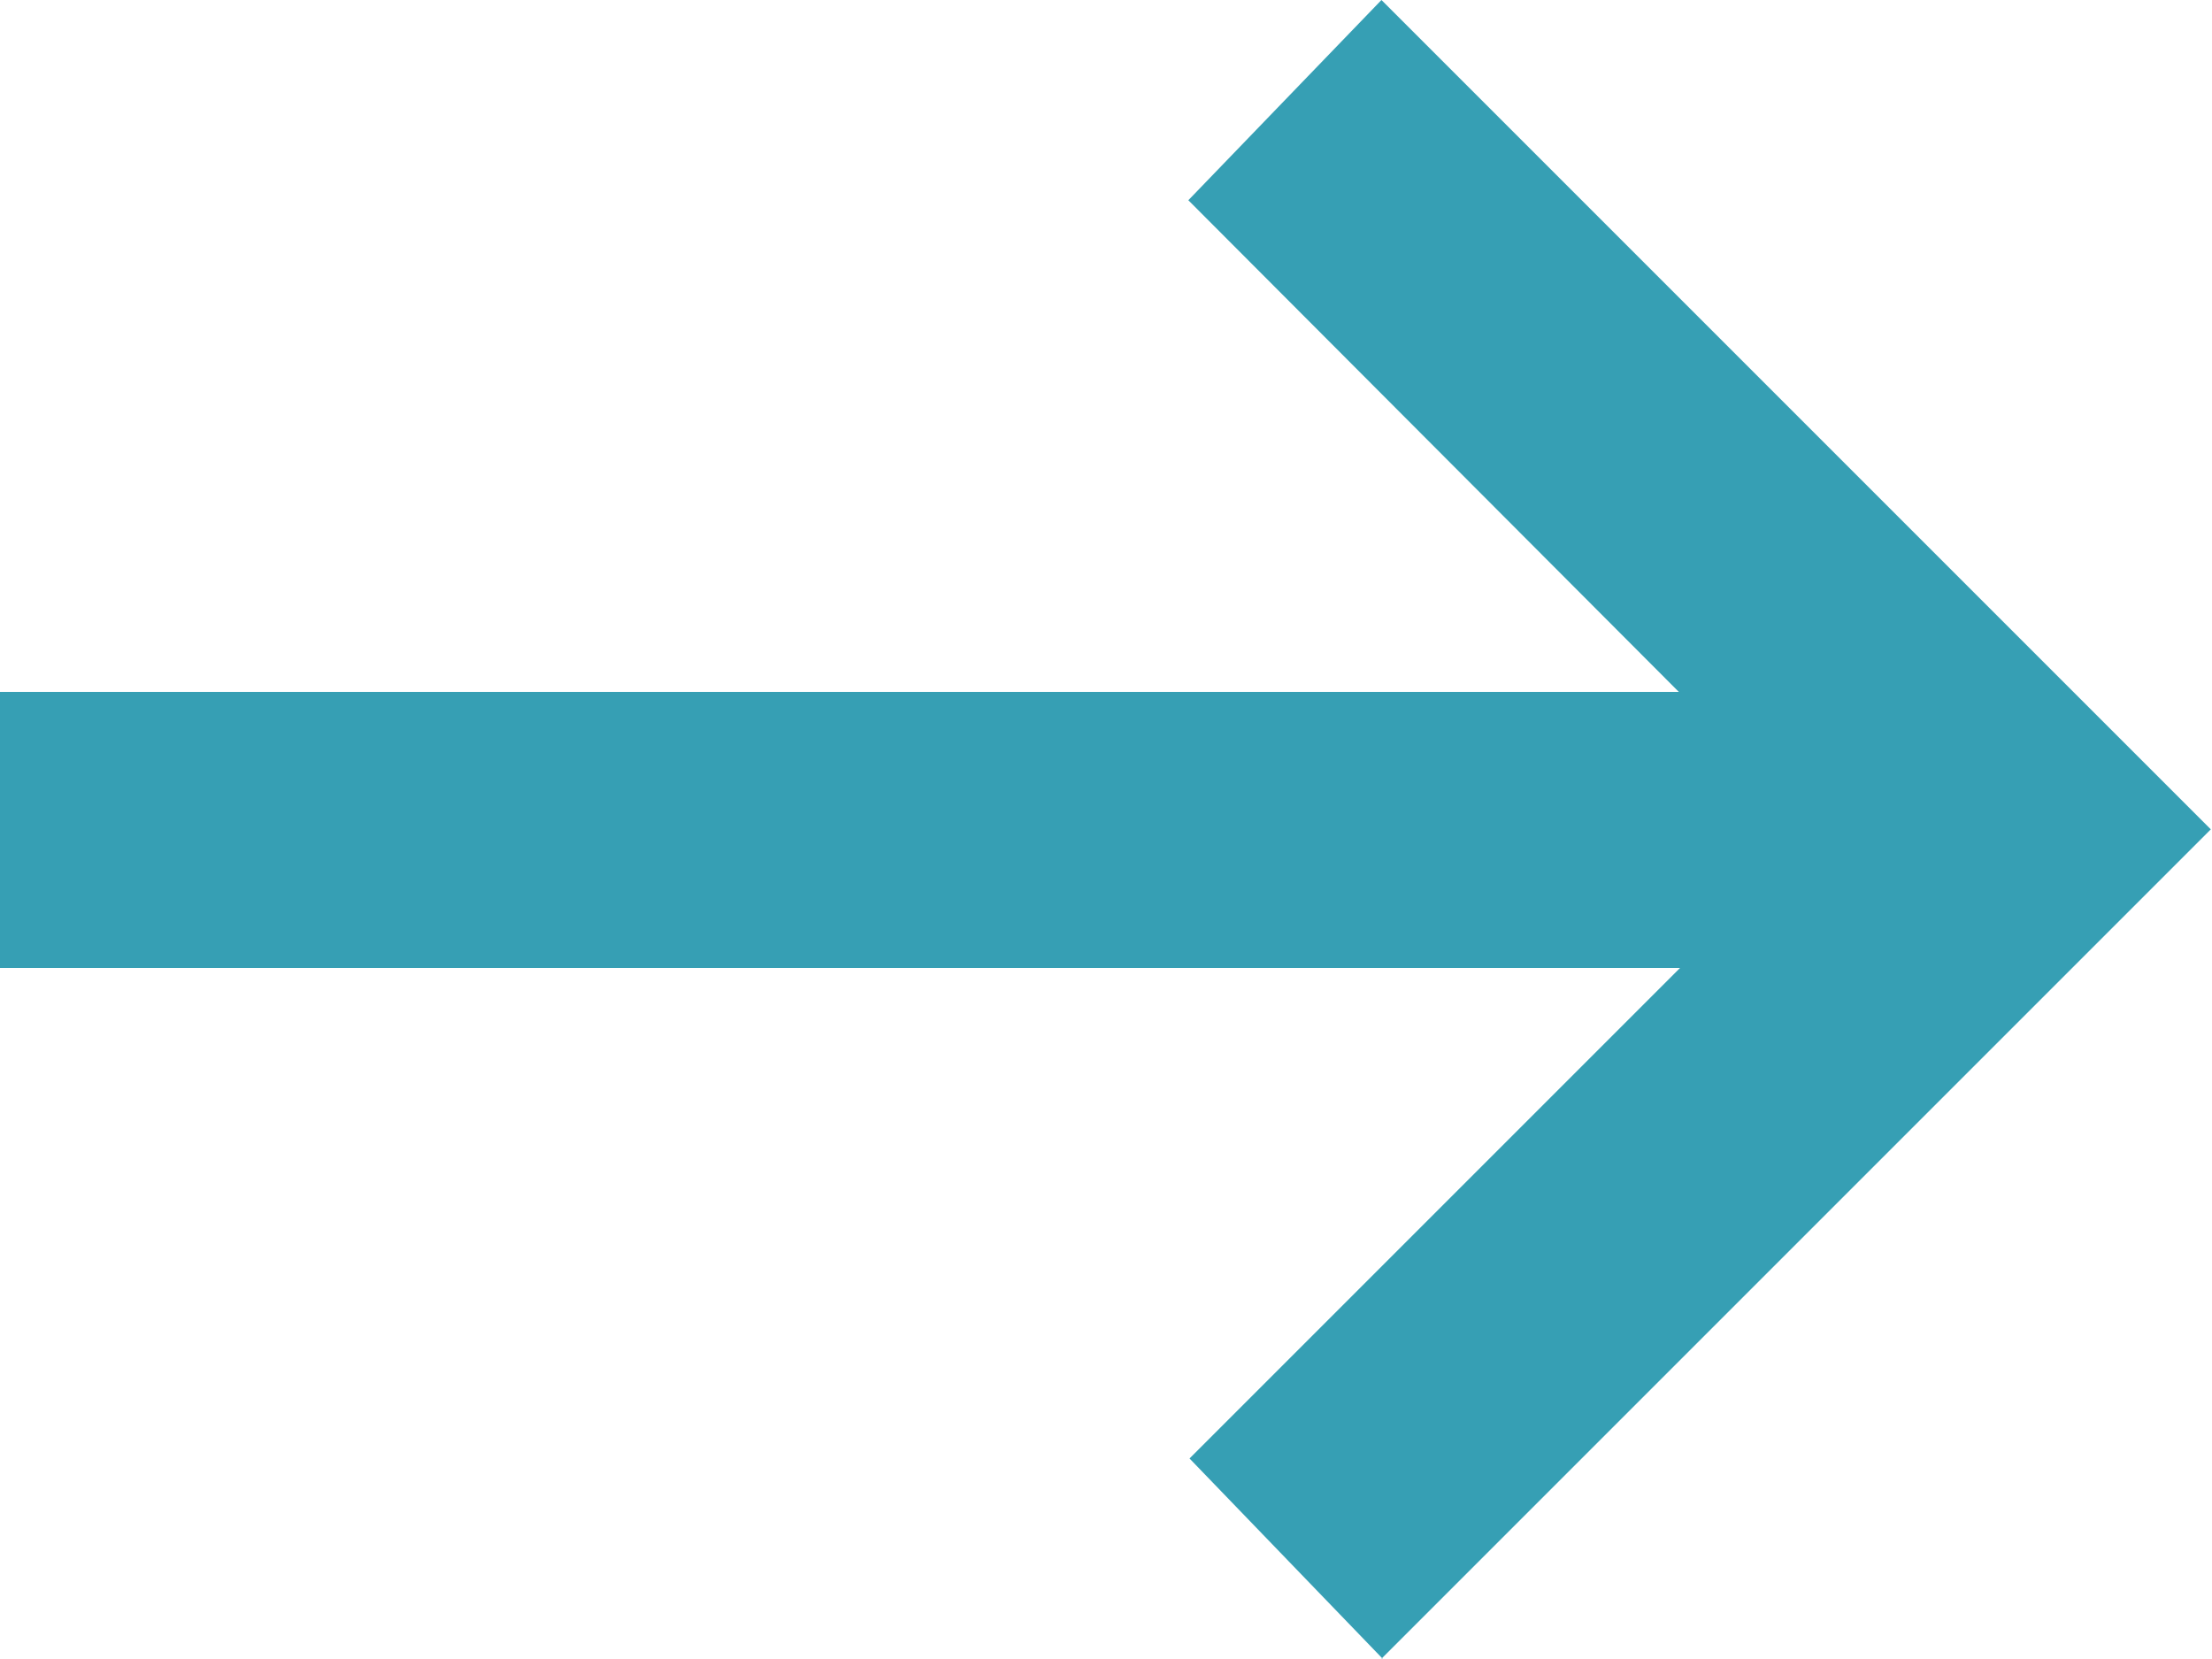 <?xml version="1.0" encoding="UTF-8"?>
<svg id="Layer_1" data-name="Layer 1" xmlns="http://www.w3.org/2000/svg" viewBox="0 0 18.67 14">
  <defs>
    <style>
      .cls-1 {
        fill: #369fb4;
      }
    </style>
  </defs>
  <path class="cls-1" d="M11.67,14l-1.63-1.69,4.14-4.14H0v-2.33h14.17L10.03,1.69l1.63-1.69,7,7-7,7Z"/>
</svg>